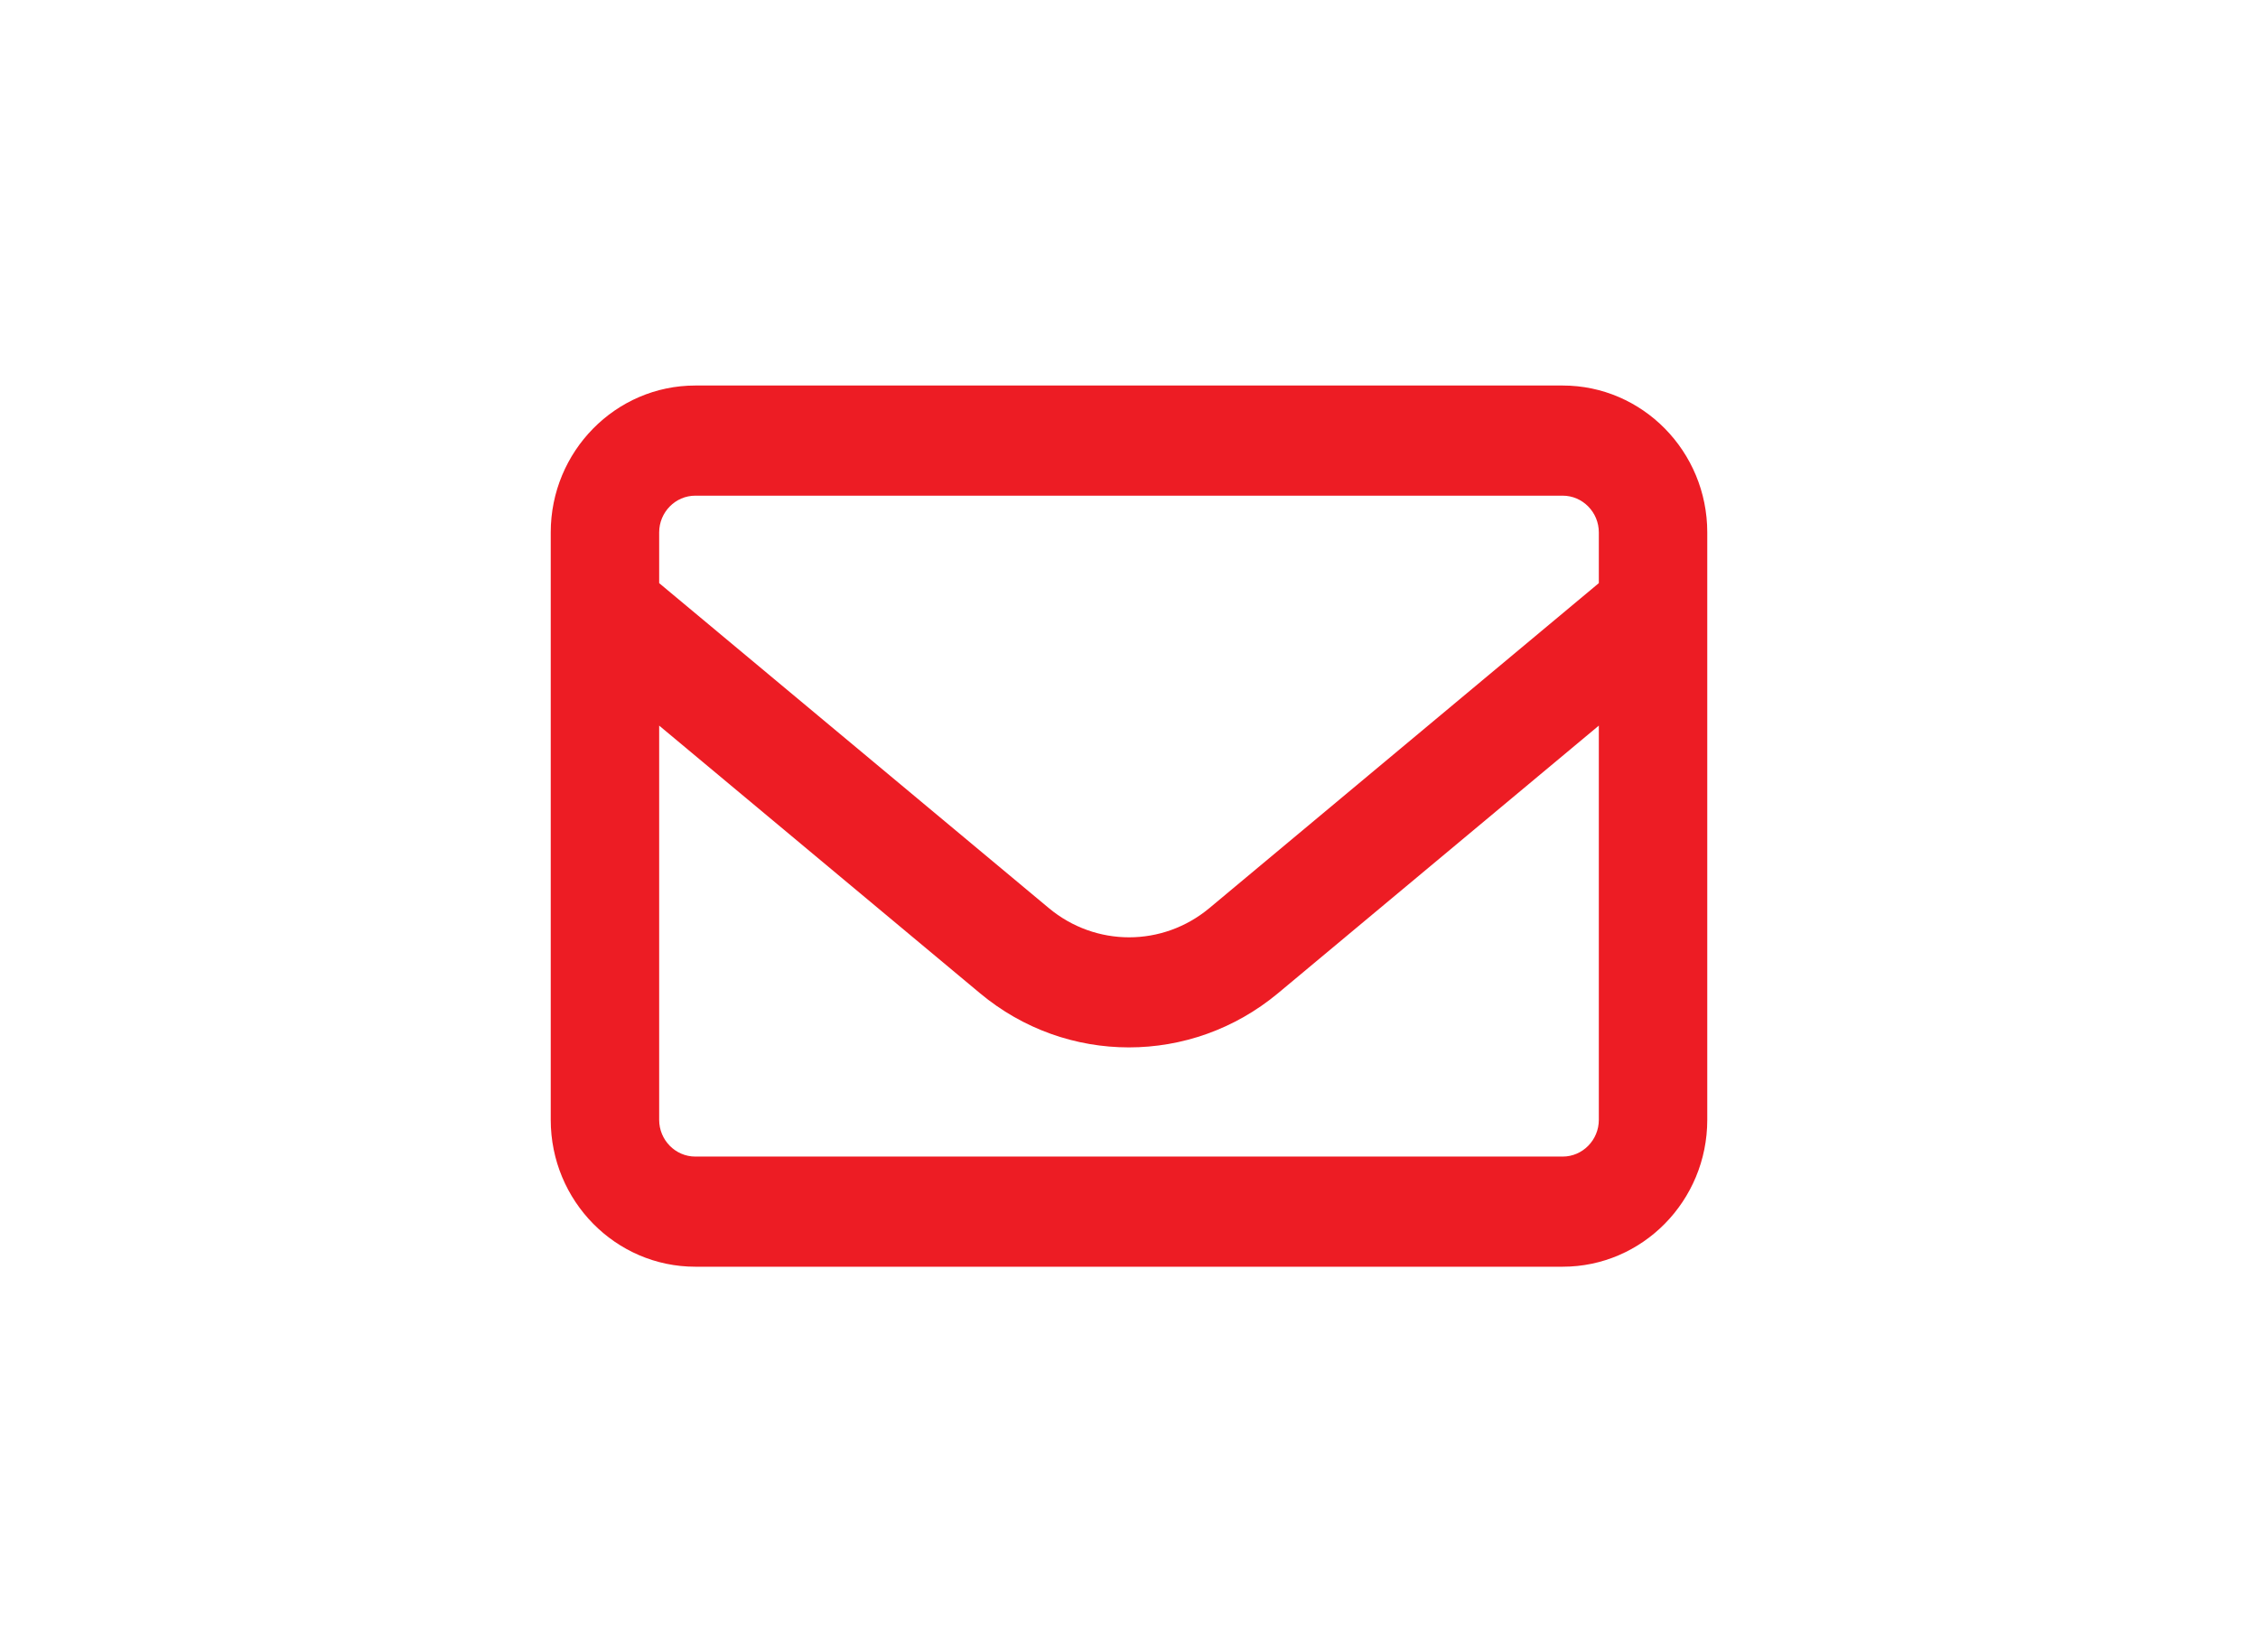 <svg width="41" height="30" viewBox="0 0 41 30" fill="none" xmlns="http://www.w3.org/2000/svg">
<path d="M12.625 9C12.264 9 11.969 9.3 11.969 9.667V10.588L19.044 16.488C19.893 17.196 21.111 17.196 21.96 16.488L29.031 10.588V9.667C29.031 9.3 28.736 9 28.375 9H12.625ZM11.969 13.175V20.333C11.969 20.7 12.264 21 12.625 21H28.375C28.736 21 29.031 20.7 29.031 20.333V13.175L23.207 18.033C21.632 19.346 19.364 19.346 17.793 18.033L11.969 13.175ZM10 9.667C10 8.196 11.177 7 12.625 7H28.375C29.823 7 31 8.196 31 9.667V20.333C31 21.804 29.823 23 28.375 23H12.625C11.177 23 10 21.804 10 20.333V9.667Z" fill="#ED1C24"/>
</svg>
